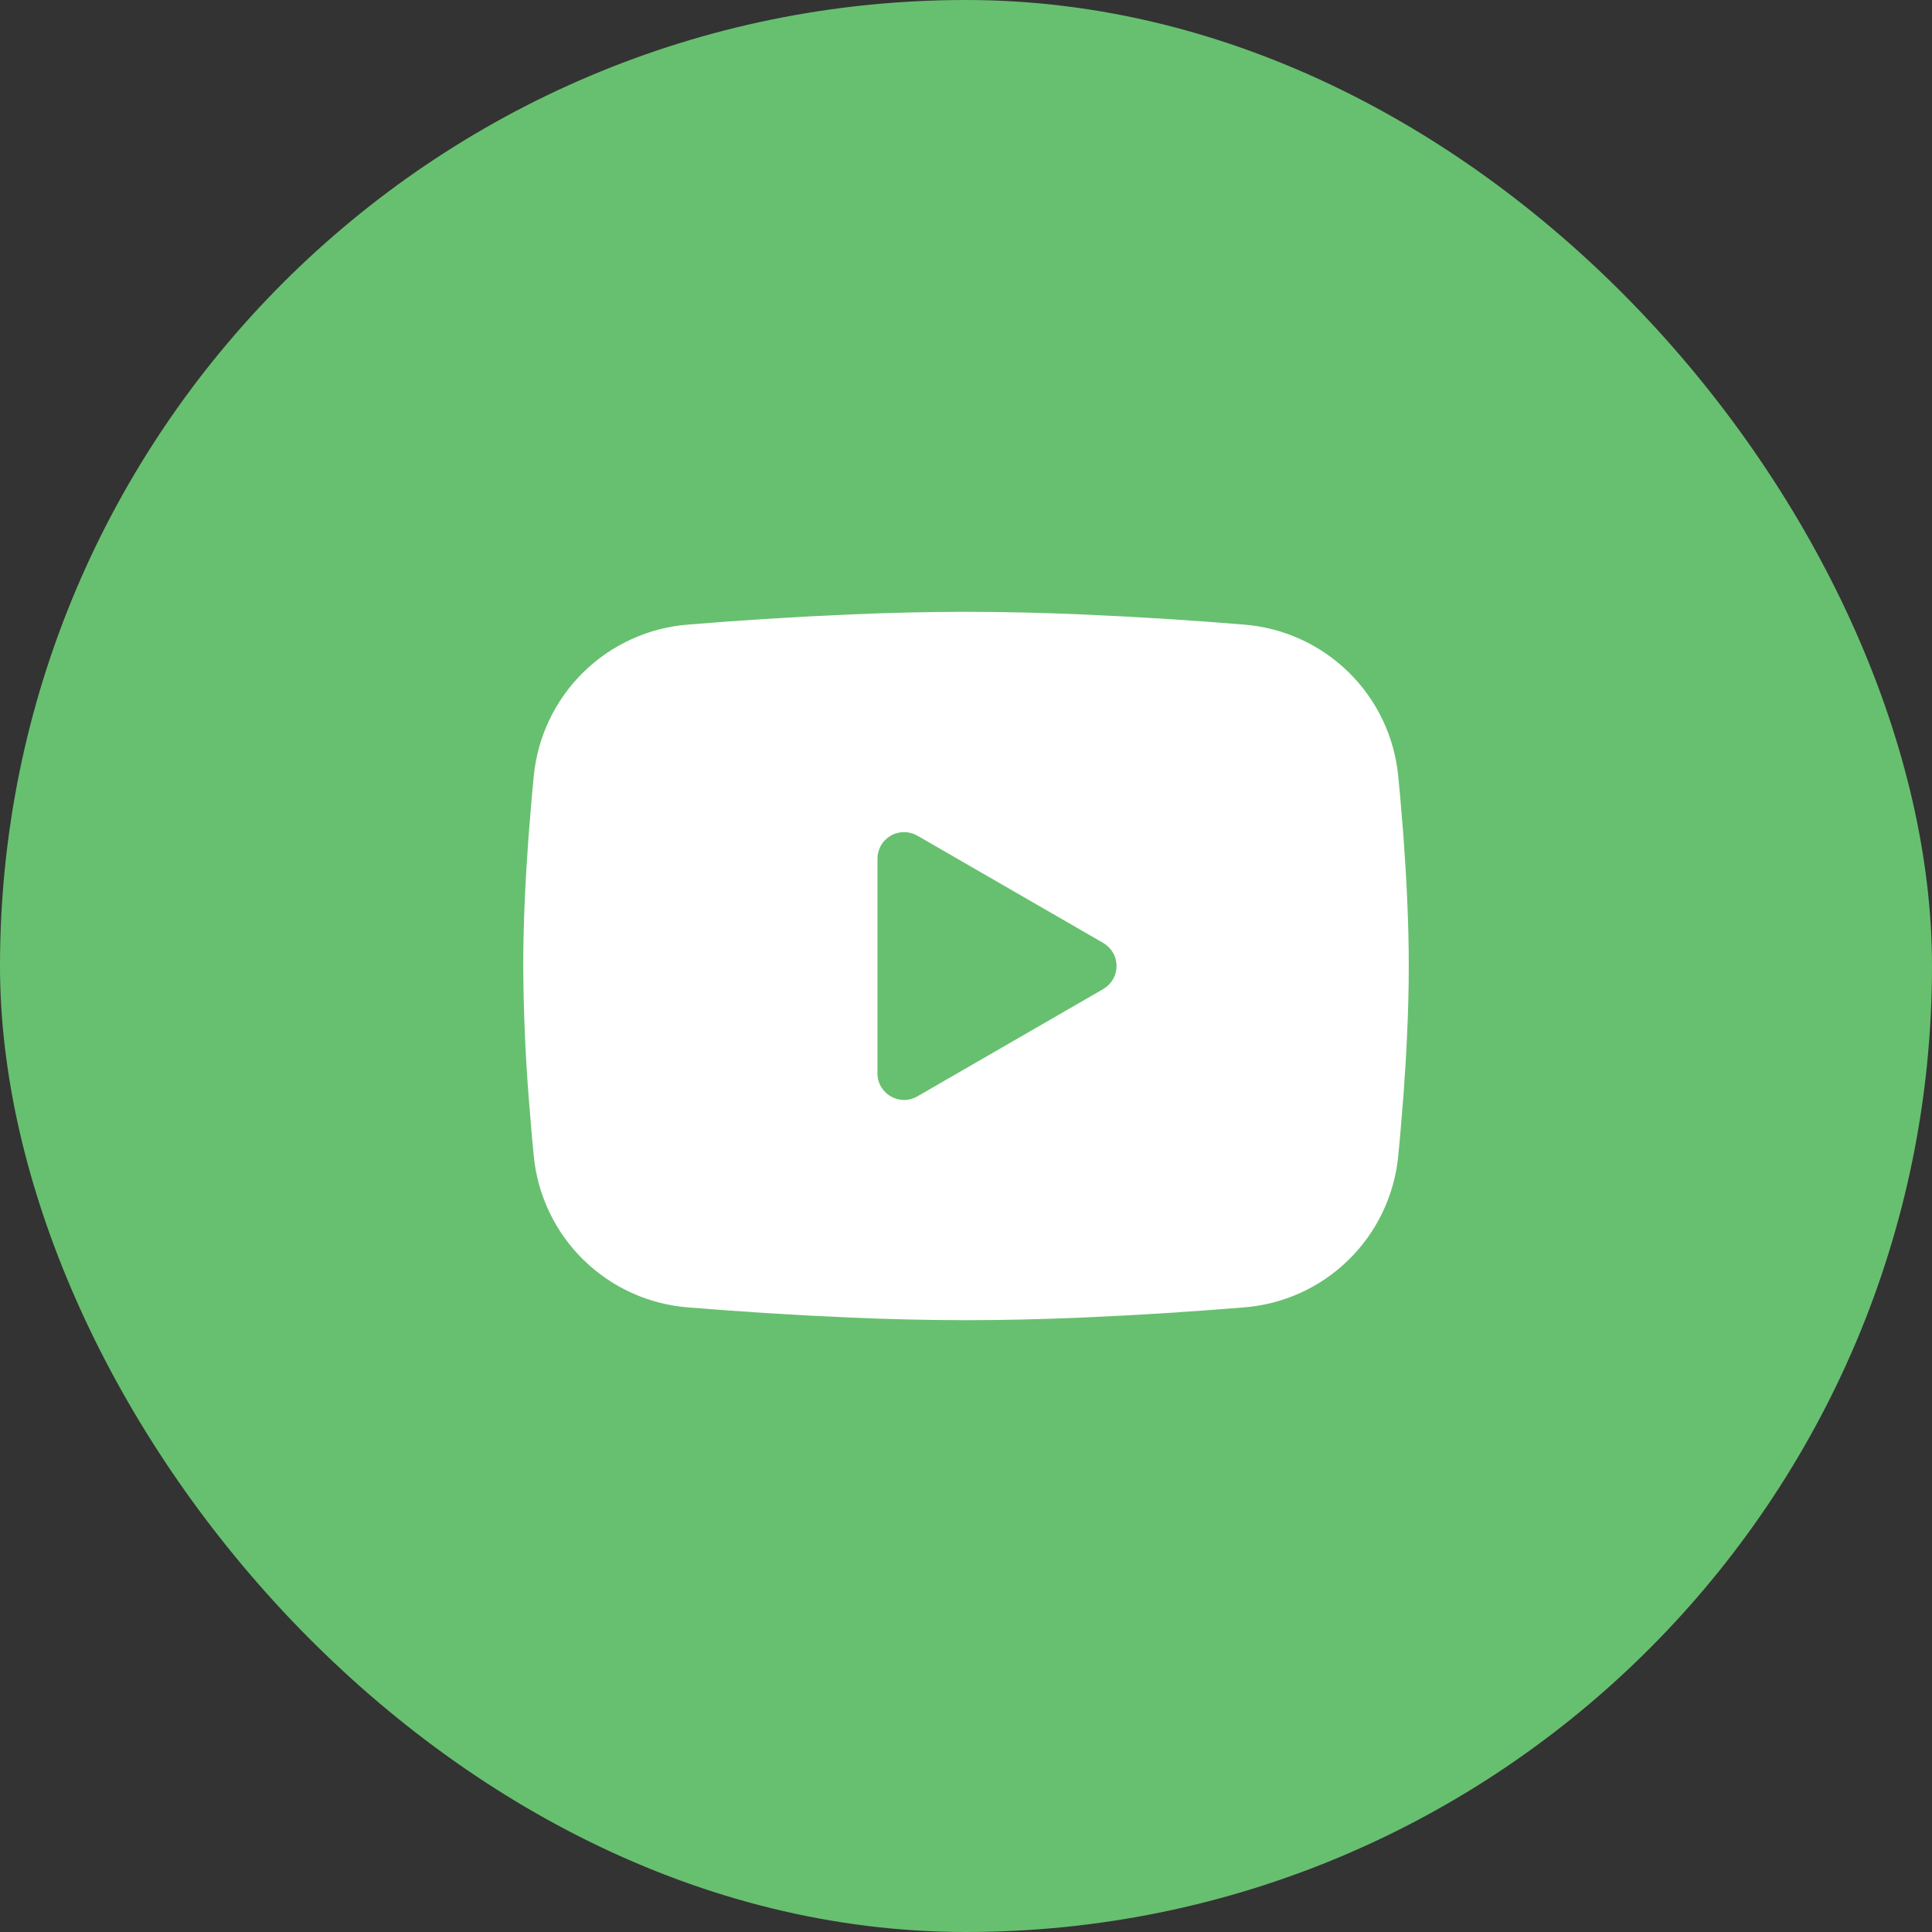 <svg width="40" height="40" viewBox="0 0 40 40" fill="none" xmlns="http://www.w3.org/2000/svg">
<rect x="0" y="0" width="40" height="40" fill="#333333" stroke="none"/>
<rect width="40" height="40" rx="20" fill="#67C06F"/>
<path fill-rule="evenodd" clip-rule="evenodd" d="M20 12.667C20.784 12.667 21.588 12.687 22.367 12.72L23.287 12.764L24.168 12.816L24.993 12.872L25.747 12.931C26.564 12.993 27.334 13.342 27.92 13.916C28.506 14.49 28.87 15.252 28.949 16.069L28.986 16.458L29.055 17.292C29.119 18.157 29.167 19.099 29.167 20C29.167 20.901 29.119 21.843 29.055 22.708L28.986 23.542L28.949 23.932C28.87 24.748 28.506 25.511 27.92 26.085C27.334 26.659 26.564 27.007 25.746 27.069L24.994 27.127L24.169 27.184L23.287 27.236L22.367 27.28C21.578 27.314 20.789 27.332 20 27.333C19.211 27.332 18.422 27.314 17.633 27.28L16.713 27.236L15.832 27.184L15.007 27.127L14.253 27.069C13.436 27.007 12.666 26.658 12.08 26.084C11.494 25.51 11.13 24.748 11.051 23.932L11.014 23.542L10.945 22.708C10.875 21.807 10.838 20.904 10.833 20C10.833 19.099 10.881 18.157 10.945 17.292L11.014 16.458L11.051 16.069C11.13 15.252 11.494 14.49 12.08 13.916C12.665 13.342 13.435 12.993 14.252 12.931L15.005 12.872L15.83 12.816L16.712 12.764L17.632 12.72C18.421 12.686 19.21 12.668 20 12.667ZM18.167 17.777V22.223C18.167 22.646 18.625 22.91 18.992 22.7L22.842 20.477C22.925 20.428 22.995 20.359 23.043 20.275C23.092 20.192 23.117 20.097 23.117 20C23.117 19.903 23.092 19.808 23.043 19.725C22.995 19.641 22.925 19.572 22.842 19.523L18.992 17.301C18.908 17.253 18.813 17.228 18.717 17.228C18.62 17.228 18.525 17.253 18.442 17.302C18.358 17.35 18.288 17.419 18.24 17.503C18.192 17.587 18.167 17.681 18.167 17.778V17.777Z" fill="white"/>
</svg>
